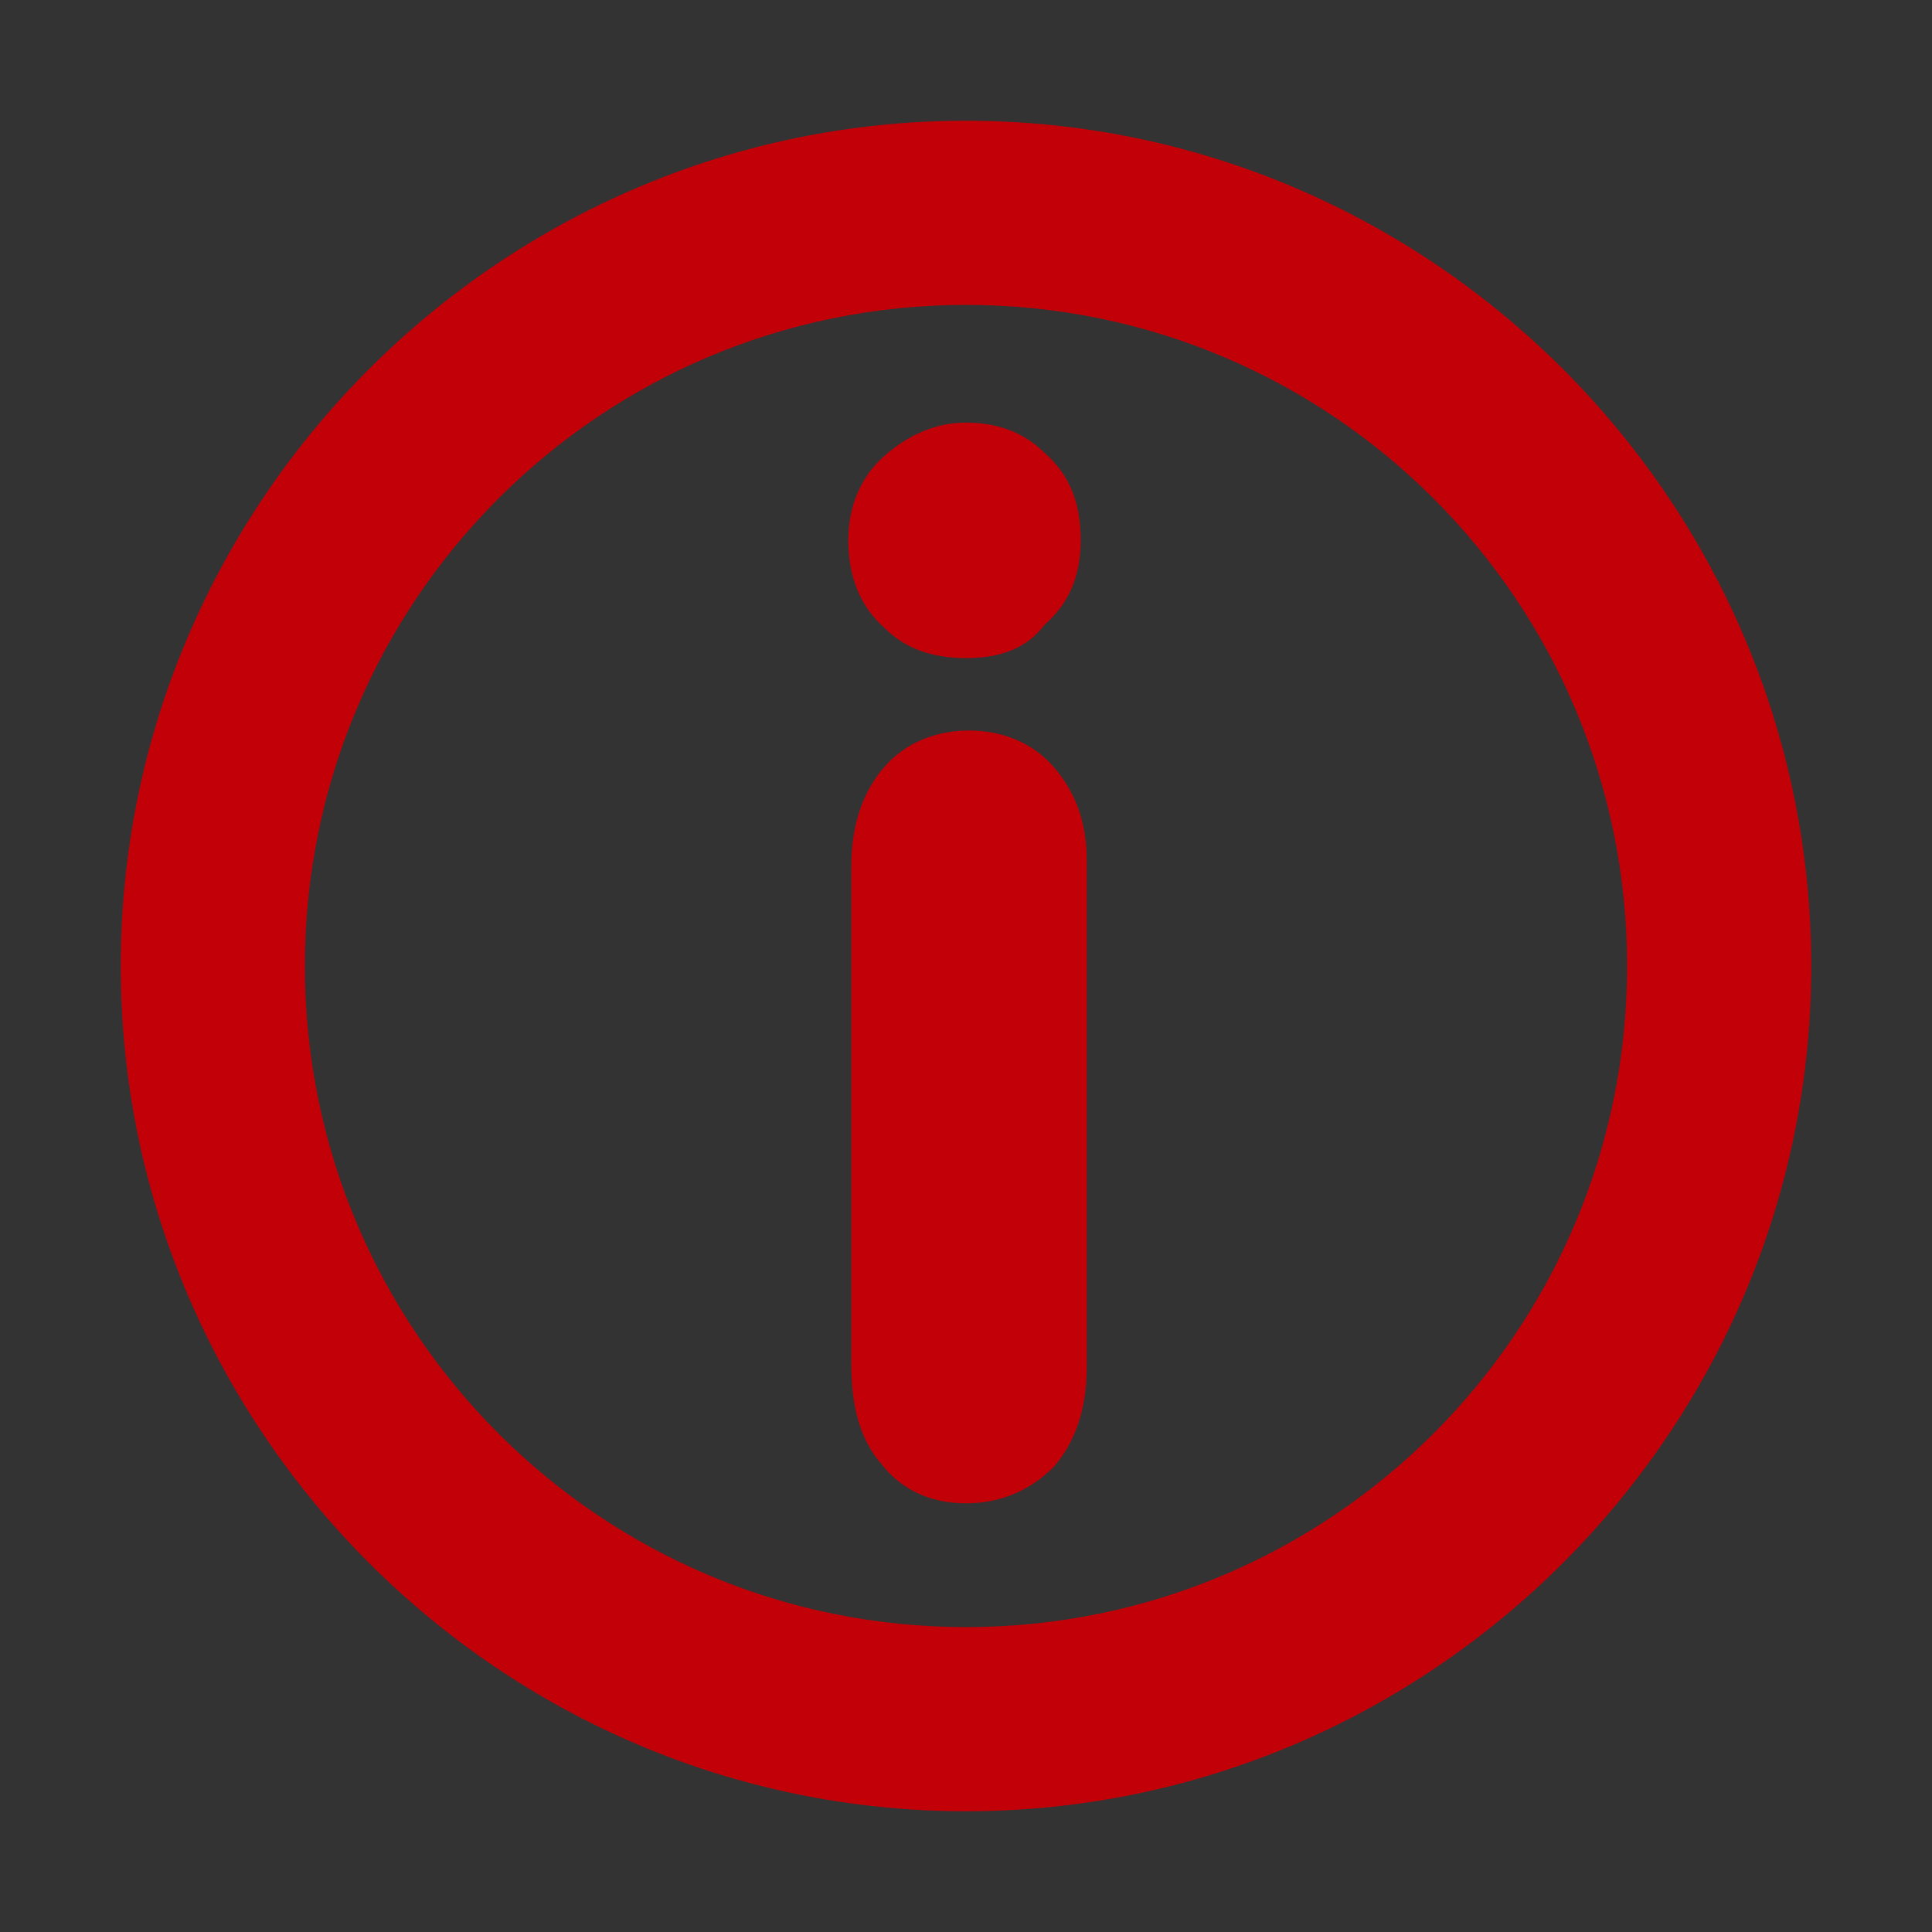 <?xml version="1.0" encoding="utf-8"?>

<svg version="1.1" id="Ebene_1" xmlns="http://www.w3.org/2000/svg" xmlns:xlink="http://www.w3.org/1999/xlink" x="0px" y="0px"
	 class="his-icon" viewBox="0 0 64 64" style="enable-background:new 0 0 64 64;" xml:space="preserve">
<rect x="0" y="0" width="64" height="64" fill="#333333" stroke="none"/>
<g>
	<path style="fill:#FFFFFF;stroke:#C20008;stroke-width:6;stroke-miterlimit:10;" d="M23.1,13.2"/>
</g>
<g>
	<path style="fill:#FFFFFF;stroke:#C20008;stroke-width:6;stroke-miterlimit:10;" d="M23.1,13.2"/>
</g>
<g>
	<g>
		<g>
			<path style="fill:#C20008;" d="M32,60C16.6,60,4,47.4,4,32C4,16.6,16.6,4,32,4c15.4,0,28,12.6,28,28C60,47.4,47.4,60,32,60z
				 M32,10.1c-12.1,0-21.9,9.8-21.9,21.9c0,12.1,9.8,21.9,21.9,21.9c12.1,0,21.9-9.801,21.9-21.9C53.9,19.9,44.1,10.1,32,10.1z"/>
		</g>
	</g>
</g>
<g>
	<g>
		<g>
			<path style="fill:#C20008;" d="M32,49.8c-1.1,0-2.1-0.399-2.8-1.3c-0.7-0.8-1-1.9-1-3.3V28.7c0-1.4,0.4-2.5,1.1-3.3
				c0.7-0.8,1.7-1.2,2.8-1.2s2.1,0.4,2.8,1.2c0.699,0.8,1.1,1.8,1.1,3.1v16.8c0,1.4-0.4,2.5-1.1,3.3C34.1,49.4,33.1,49.8,32,49.8z
				 M32,21.8c-1.1,0-2-0.3-2.7-1c-0.8-0.7-1.2-1.7-1.2-2.9c0-1.1,0.4-2.1,1.2-2.8C30.1,14.4,31,14,32,14s1.9,0.3,2.6,1
				c0.801,0.7,1.2,1.6,1.2,2.9c0,1.2-0.399,2.1-1.2,2.8C34,21.5,33.1,21.8,32,21.8z"/>
		</g>
	</g>
</g>
</svg>
